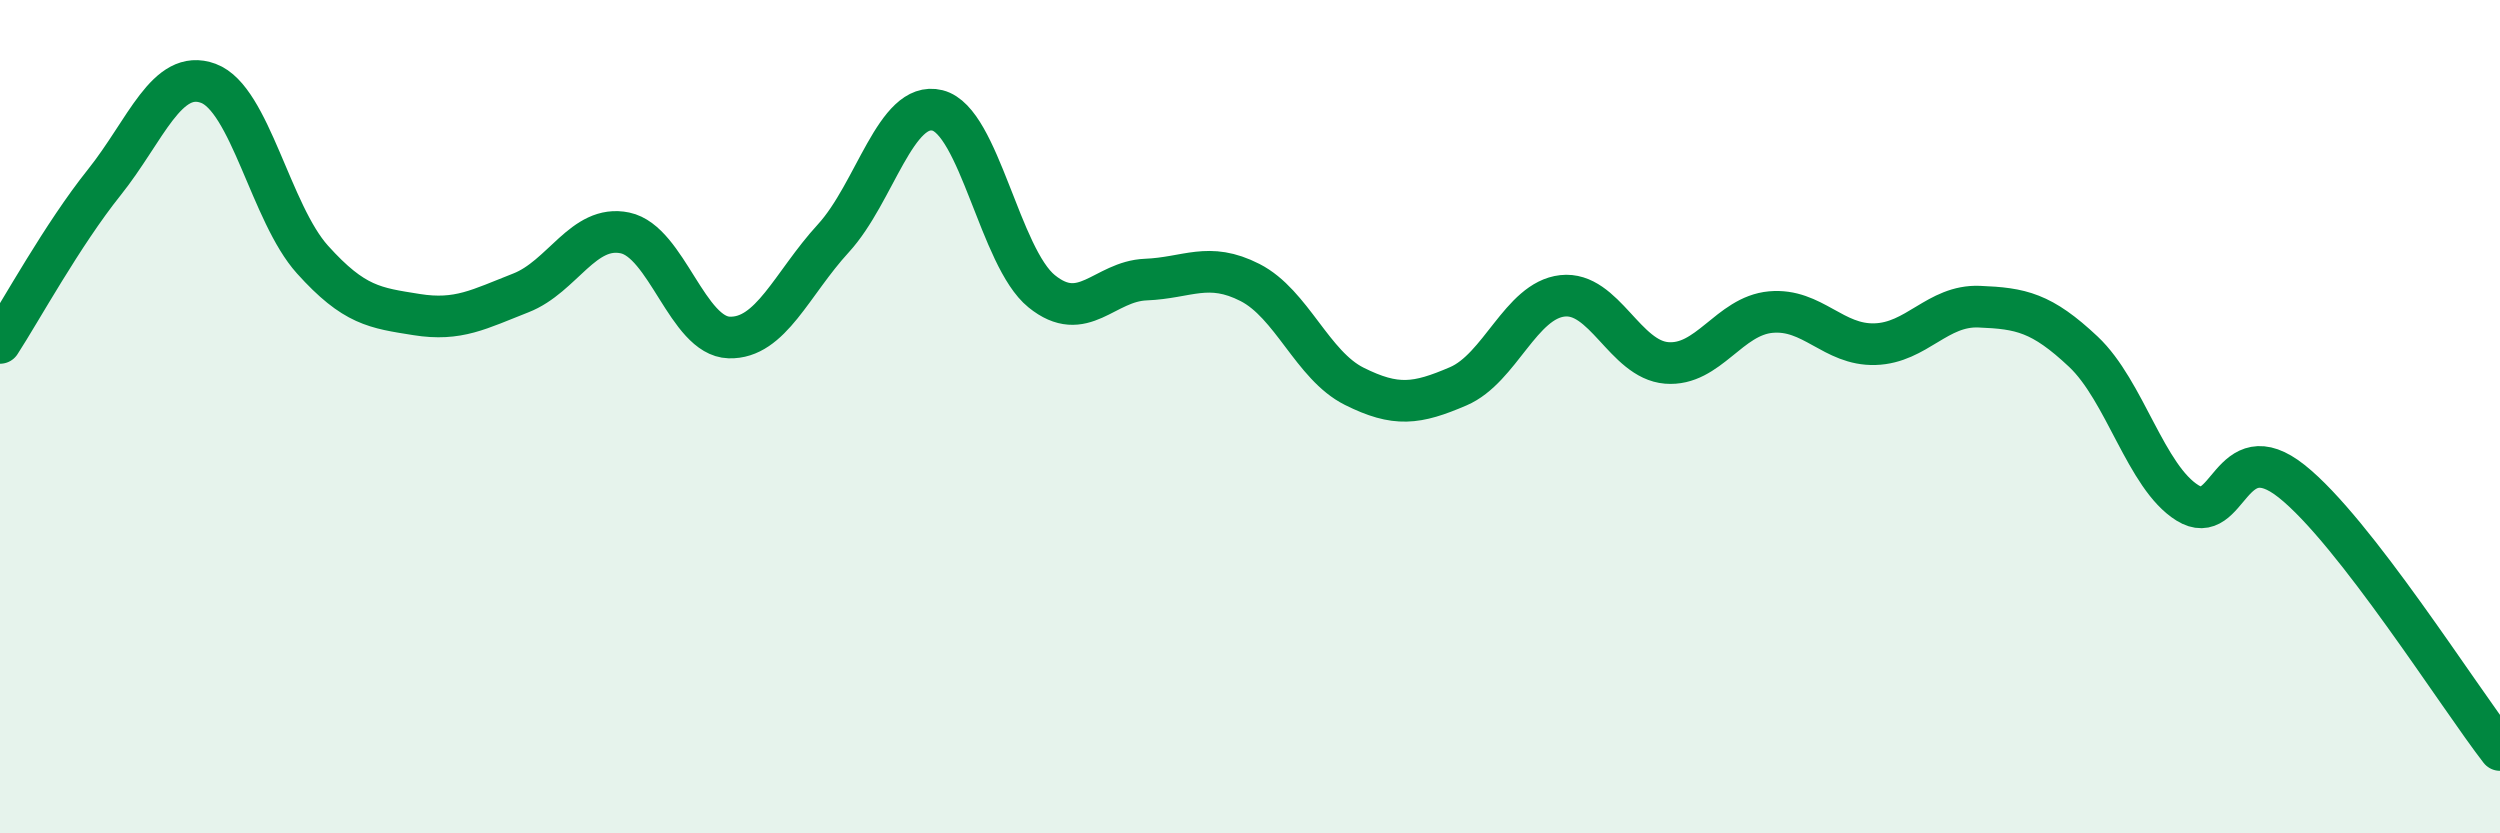 
    <svg width="60" height="20" viewBox="0 0 60 20" xmlns="http://www.w3.org/2000/svg">
      <path
        d="M 0,8.23 C 0.5,7.46 1.5,5.63 2.5,4.38 C 3.5,3.13 4,1.63 5,2 C 6,2.37 6.5,5.12 7.5,6.23 C 8.5,7.34 9,7.39 10,7.55 C 11,7.71 11.5,7.42 12.5,7.03 C 13.5,6.64 14,5.38 15,5.59 C 16,5.8 16.5,8.07 17.5,8.1 C 18.5,8.13 19,6.81 20,5.72 C 21,4.63 21.5,2.4 22.5,2.65 C 23.5,2.9 24,6.18 25,6.99 C 26,7.8 26.5,6.75 27.5,6.71 C 28.5,6.67 29,6.27 30,6.78 C 31,7.29 31.5,8.77 32.5,9.27 C 33.5,9.77 34,9.7 35,9.27 C 36,8.84 36.5,7.21 37.5,7.1 C 38.5,6.99 39,8.63 40,8.71 C 41,8.79 41.5,7.58 42.5,7.49 C 43.5,7.4 44,8.29 45,8.26 C 46,8.23 46.5,7.32 47.5,7.36 C 48.5,7.4 49,7.5 50,8.44 C 51,9.38 51.5,11.45 52.5,12.07 C 53.5,12.69 53.5,10.36 55,11.55 C 56.5,12.74 59,16.71 60,18L60 20L0 20Z"
        fill="#008740"
        opacity="0.1"
        stroke-linecap="round"
        stroke-linejoin="round"
      />
      <path
        d="M 0,8.23 C 0.5,7.46 1.5,5.63 2.5,4.38 C 3.5,3.13 4,1.63 5,2 C 6,2.37 6.5,5.12 7.5,6.23 C 8.5,7.34 9,7.39 10,7.55 C 11,7.71 11.5,7.42 12.5,7.03 C 13.5,6.64 14,5.38 15,5.59 C 16,5.8 16.5,8.07 17.5,8.1 C 18.5,8.13 19,6.81 20,5.72 C 21,4.63 21.5,2.4 22.5,2.65 C 23.5,2.9 24,6.18 25,6.99 C 26,7.8 26.5,6.75 27.5,6.71 C 28.5,6.67 29,6.27 30,6.78 C 31,7.29 31.5,8.77 32.5,9.27 C 33.5,9.77 34,9.7 35,9.27 C 36,8.84 36.5,7.21 37.5,7.1 C 38.5,6.99 39,8.63 40,8.71 C 41,8.79 41.5,7.58 42.5,7.49 C 43.5,7.4 44,8.29 45,8.26 C 46,8.23 46.5,7.32 47.5,7.36 C 48.5,7.4 49,7.5 50,8.44 C 51,9.38 51.5,11.45 52.5,12.07 C 53.5,12.69 53.5,10.36 55,11.55 C 56.5,12.74 59,16.71 60,18"
        stroke="#008740"
        stroke-width="1"
        fill="none"
        stroke-linecap="round"
        stroke-linejoin="round"
      />
    </svg>
  